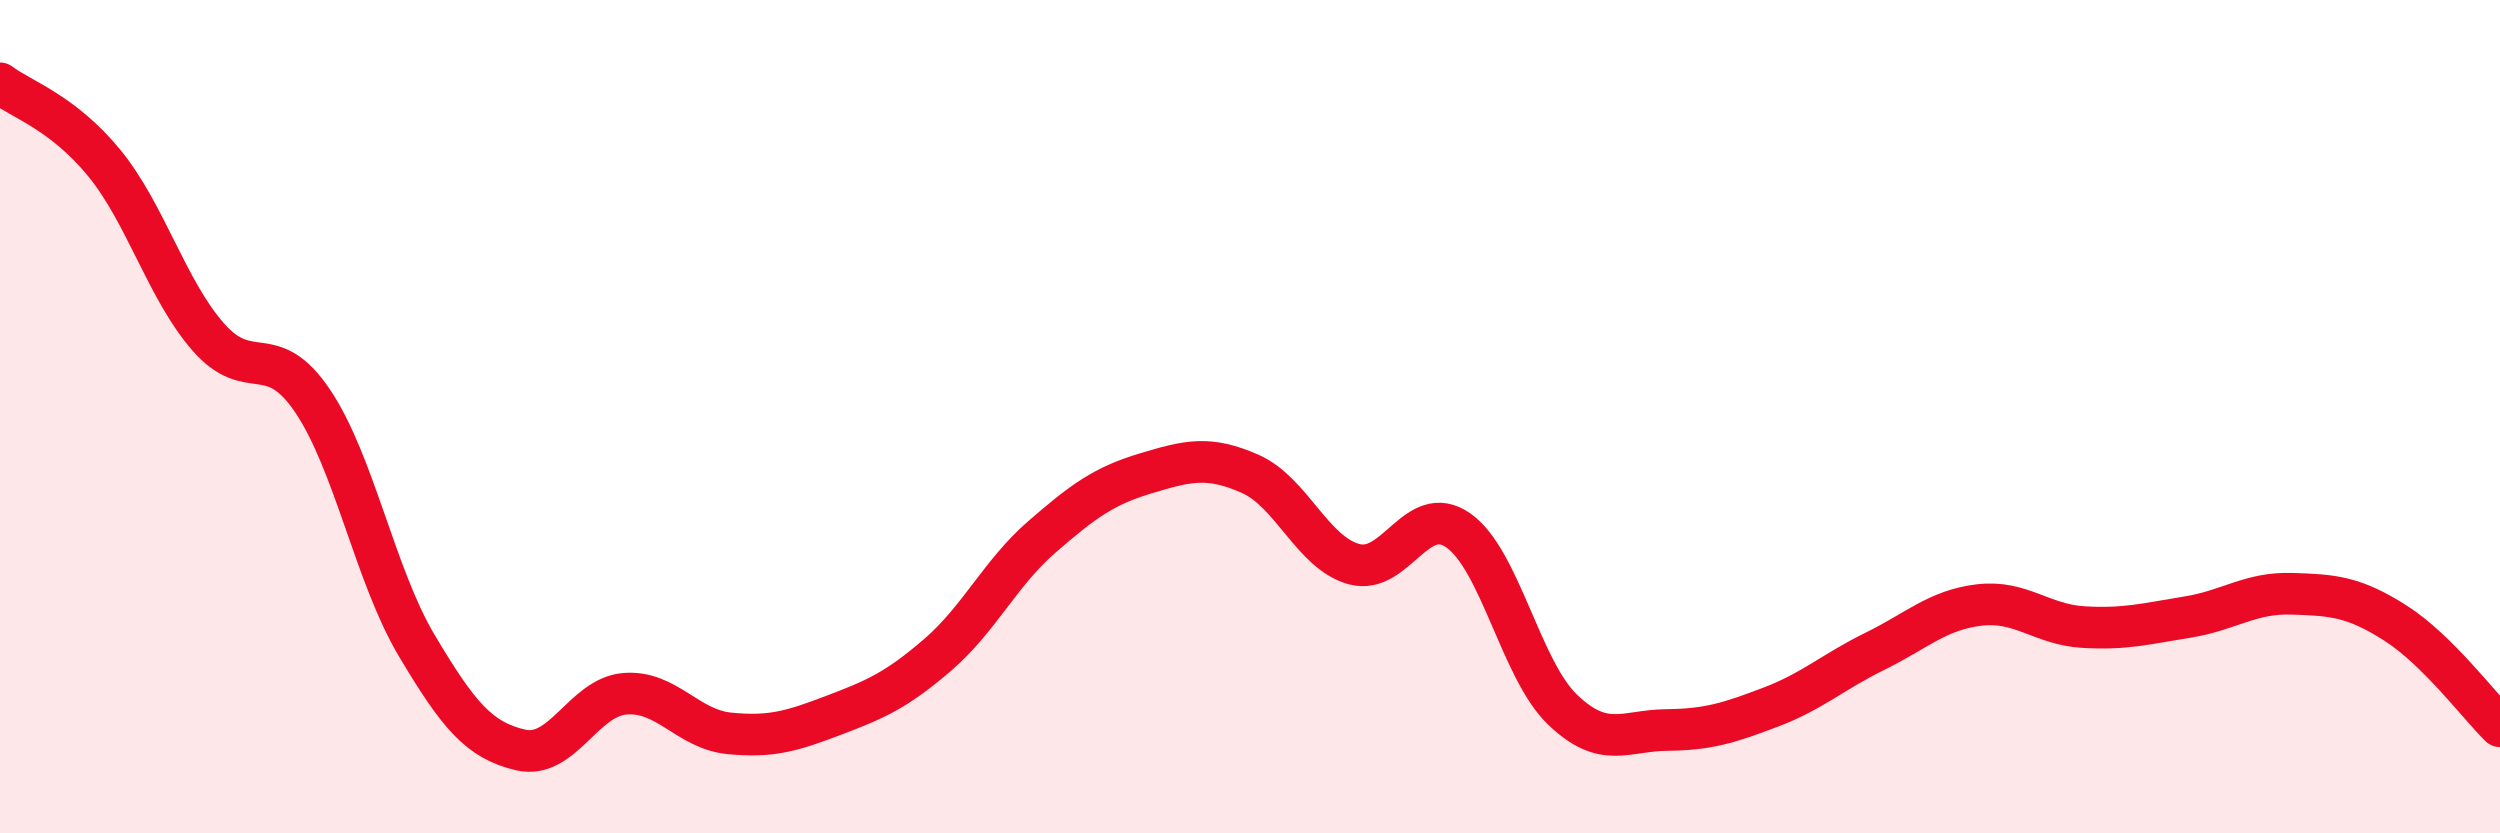 
    <svg width="60" height="20" viewBox="0 0 60 20" xmlns="http://www.w3.org/2000/svg">
      <path
        d="M 0,2 C 0.5,2.38 1.5,2.69 2.5,3.91 C 3.5,5.13 4,6.95 5,8.09 C 6,9.23 6.5,8.14 7.5,9.62 C 8.5,11.1 9,13.81 10,15.49 C 11,17.17 11.5,17.77 12.5,18 C 13.5,18.23 14,16.73 15,16.65 C 16,16.57 16.5,17.5 17.5,17.6 C 18.5,17.7 19,17.55 20,17.17 C 21,16.79 21.5,16.58 22.5,15.72 C 23.5,14.86 24,13.76 25,12.89 C 26,12.02 26.5,11.66 27.5,11.36 C 28.5,11.06 29,10.93 30,11.37 C 31,11.81 31.5,13.27 32.5,13.54 C 33.5,13.81 34,12.03 35,12.73 C 36,13.43 36.5,16.07 37.5,17.03 C 38.5,17.99 39,17.53 40,17.52 C 41,17.51 41.5,17.35 42.5,16.97 C 43.5,16.59 44,16.12 45,15.63 C 46,15.14 46.5,14.64 47.5,14.52 C 48.5,14.4 49,14.99 50,15.05 C 51,15.11 51.5,14.97 52.5,14.81 C 53.5,14.65 54,14.22 55,14.25 C 56,14.28 56.5,14.32 57.5,14.96 C 58.5,15.6 59.5,16.94 60,17.43L60 20L0 20Z"
        fill="#EB0A25"
        opacity="0.1"
        stroke-linecap="round"
        stroke-linejoin="round"
      />
      <path
        d="M 0,2 C 0.5,2.38 1.5,2.69 2.5,3.91 C 3.5,5.13 4,6.95 5,8.09 C 6,9.23 6.5,8.14 7.5,9.62 C 8.5,11.1 9,13.81 10,15.49 C 11,17.17 11.5,17.77 12.5,18 C 13.5,18.23 14,16.73 15,16.65 C 16,16.57 16.5,17.5 17.5,17.6 C 18.5,17.7 19,17.55 20,17.17 C 21,16.79 21.5,16.58 22.5,15.72 C 23.5,14.86 24,13.76 25,12.89 C 26,12.02 26.5,11.66 27.5,11.36 C 28.5,11.06 29,10.93 30,11.37 C 31,11.81 31.5,13.27 32.5,13.54 C 33.5,13.81 34,12.03 35,12.73 C 36,13.43 36.5,16.07 37.5,17.03 C 38.5,17.99 39,17.53 40,17.52 C 41,17.51 41.5,17.35 42.5,16.97 C 43.5,16.59 44,16.12 45,15.63 C 46,15.14 46.5,14.64 47.5,14.52 C 48.5,14.4 49,14.99 50,15.05 C 51,15.11 51.5,14.97 52.5,14.81 C 53.5,14.65 54,14.22 55,14.25 C 56,14.28 56.5,14.32 57.5,14.96 C 58.5,15.6 59.5,16.94 60,17.43"
        stroke="#EB0A25"
        stroke-width="1"
        fill="none"
        stroke-linecap="round"
        stroke-linejoin="round"
      />
    </svg>
  